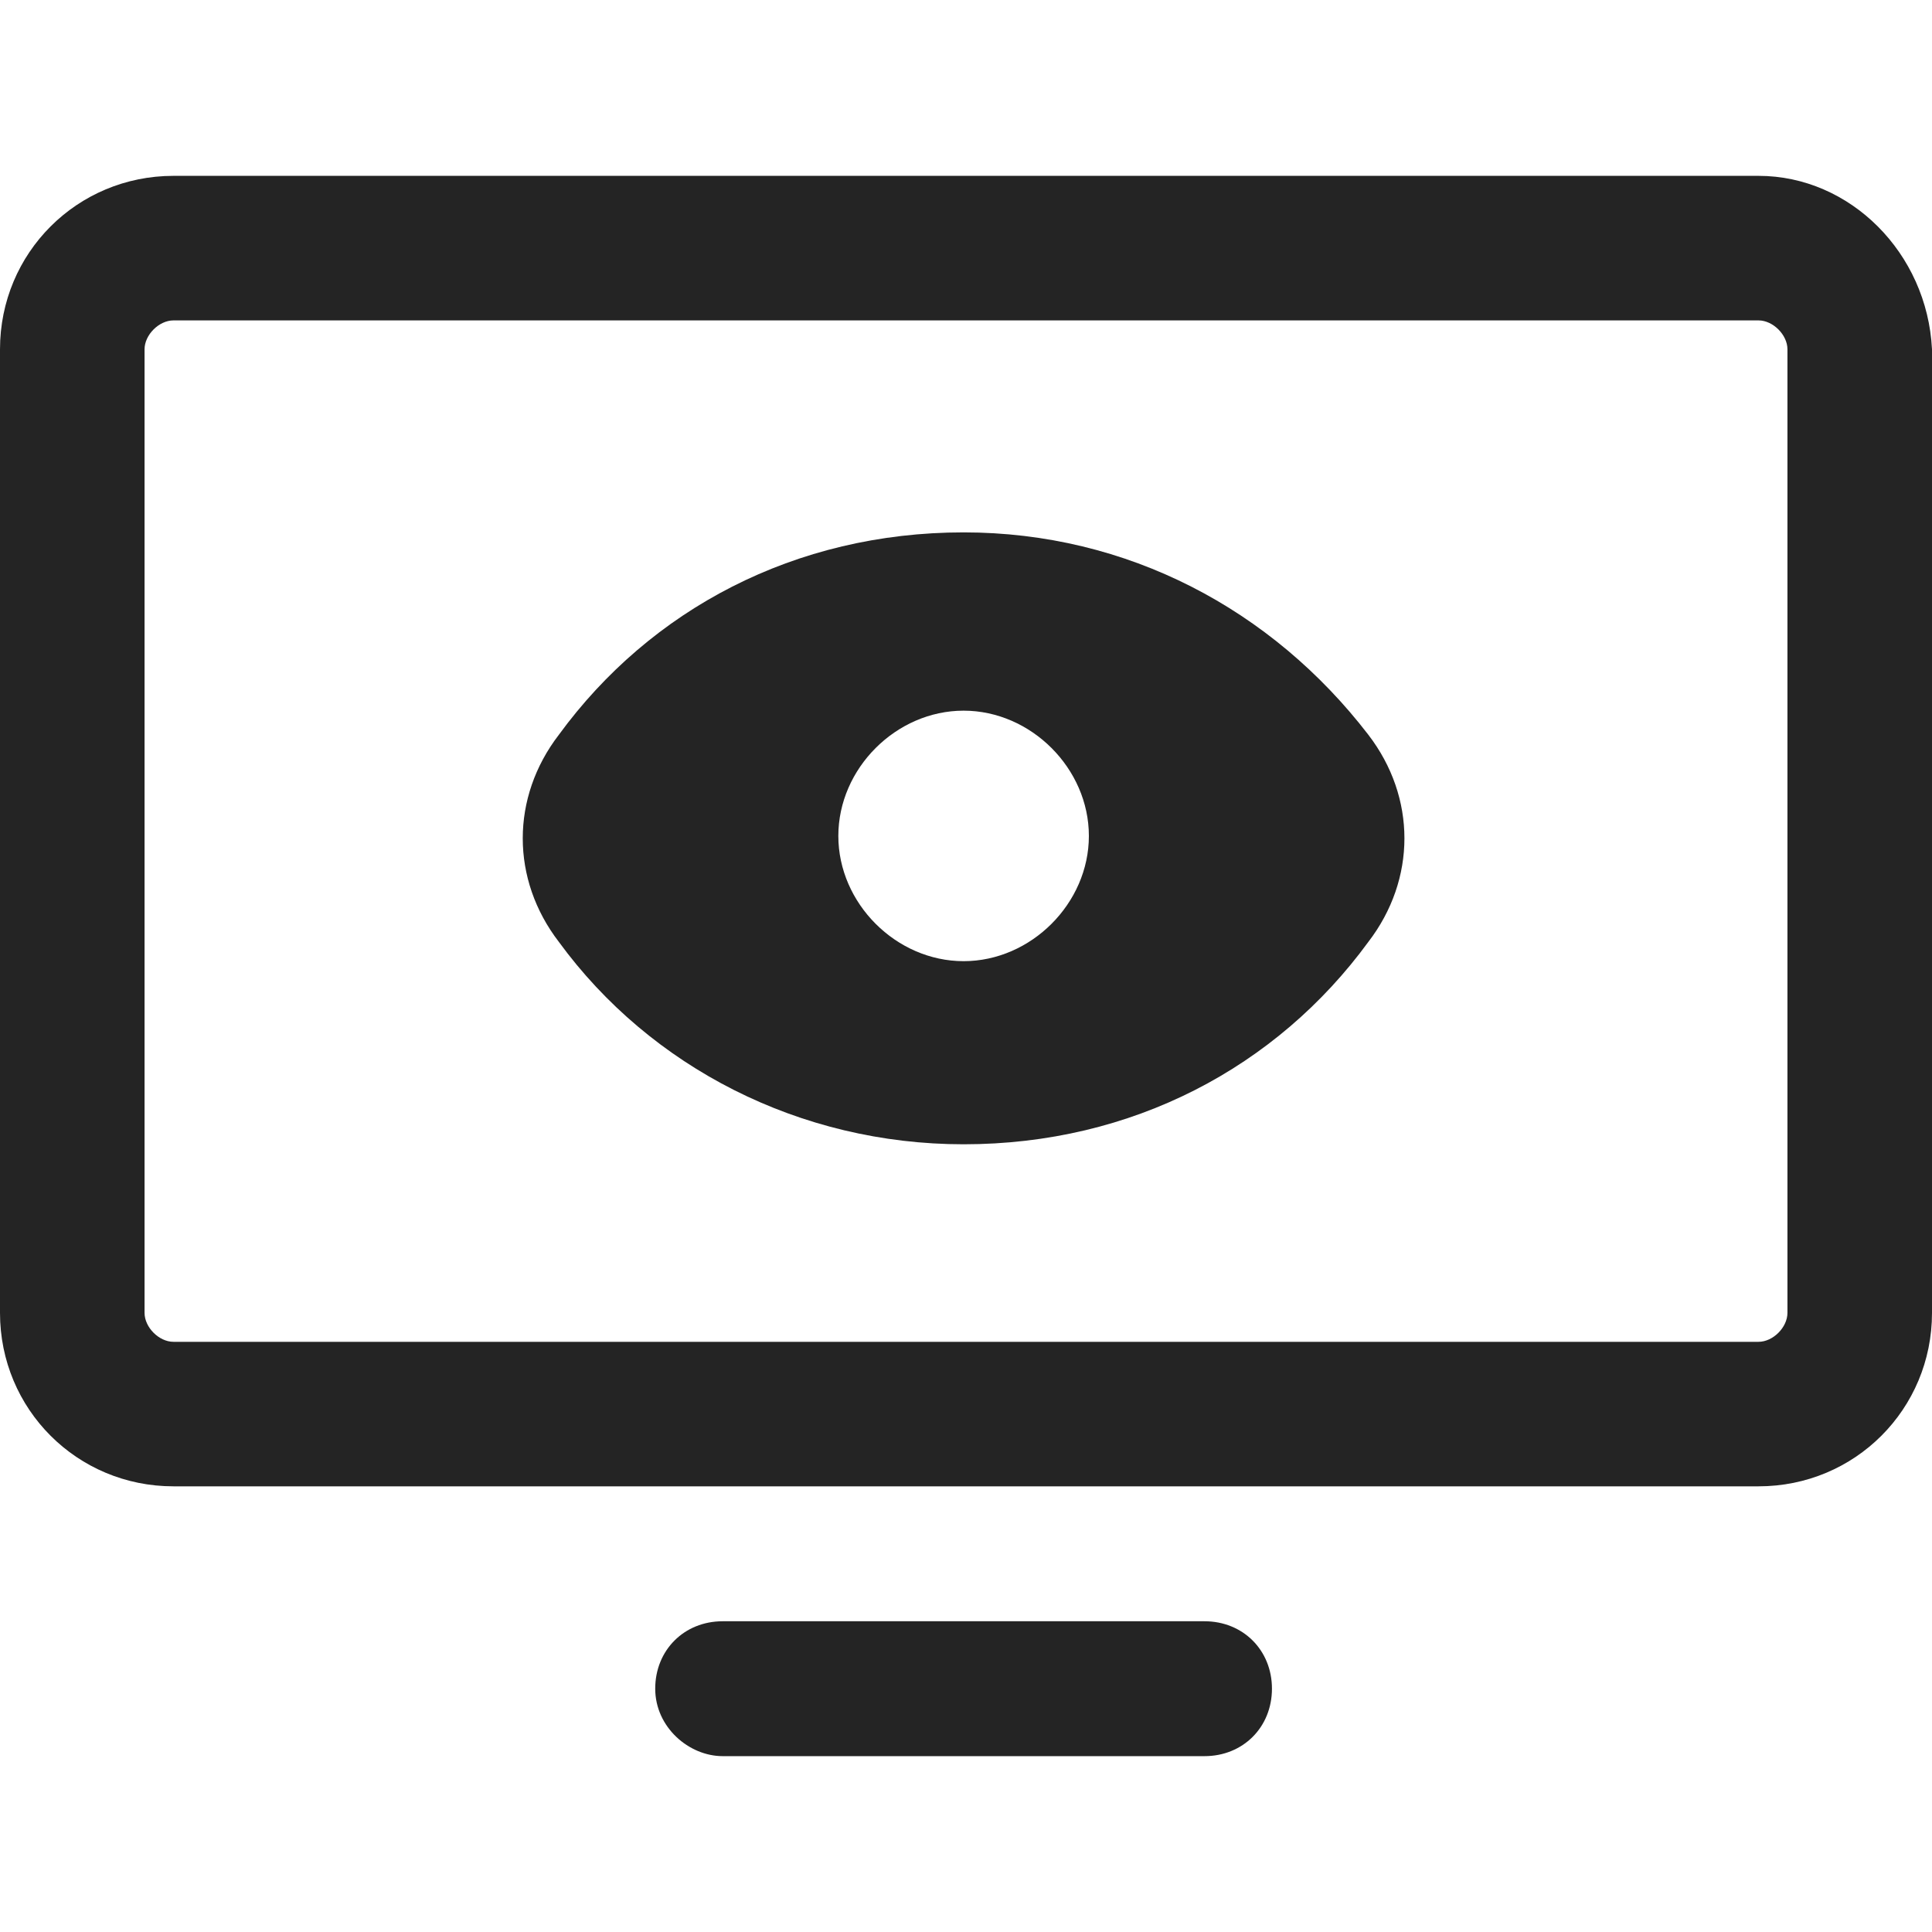 <svg width="50" height="50" viewBox="0 0 50 50" fill="none" xmlns="http://www.w3.org/2000/svg">
<path d="M45.511 8.292C45.885 8.292 46.259 8.666 46.259 9.04V33.977C46.259 34.352 45.885 34.726 45.511 34.726H4.489C4.115 34.726 3.741 34.352 3.741 33.977V9.04C3.741 8.666 4.115 8.292 4.489 8.292H45.511ZM45.511 4.551H4.489C1.995 4.551 0 6.546 0 9.04V33.977C0 36.471 1.995 38.466 4.489 38.466H45.511C48.005 38.466 50 36.471 50 33.977V9.04C49.875 6.546 47.88 4.551 45.511 4.551Z" fill="#242424"/>
<path d="M16.957 43.703C16.957 42.706 17.706 41.958 18.703 41.958H31.172C32.169 41.958 32.918 42.706 32.918 43.703C32.918 44.701 32.169 45.449 31.172 45.449H18.703C17.83 45.449 16.957 44.701 16.957 43.703Z" fill="#242424"/>
<path fill-rule="evenodd" clip-rule="evenodd" d="M21.696 21.634C21.696 19.888 23.192 18.392 24.938 18.392C26.683 18.392 28.18 19.888 28.18 21.634C28.18 23.379 26.683 24.875 24.938 24.875C23.192 24.875 21.696 23.379 21.696 21.634ZM14.464 19.015C16.833 15.773 20.574 13.778 24.938 13.778C29.177 13.778 32.918 15.773 35.412 19.015C36.658 20.636 36.658 22.756 35.412 24.377C33.042 27.619 29.302 29.614 24.938 29.614C20.698 29.614 16.833 27.619 14.464 24.377C13.217 22.756 13.217 20.636 14.464 19.015Z" fill="#242424"/>
</svg>

